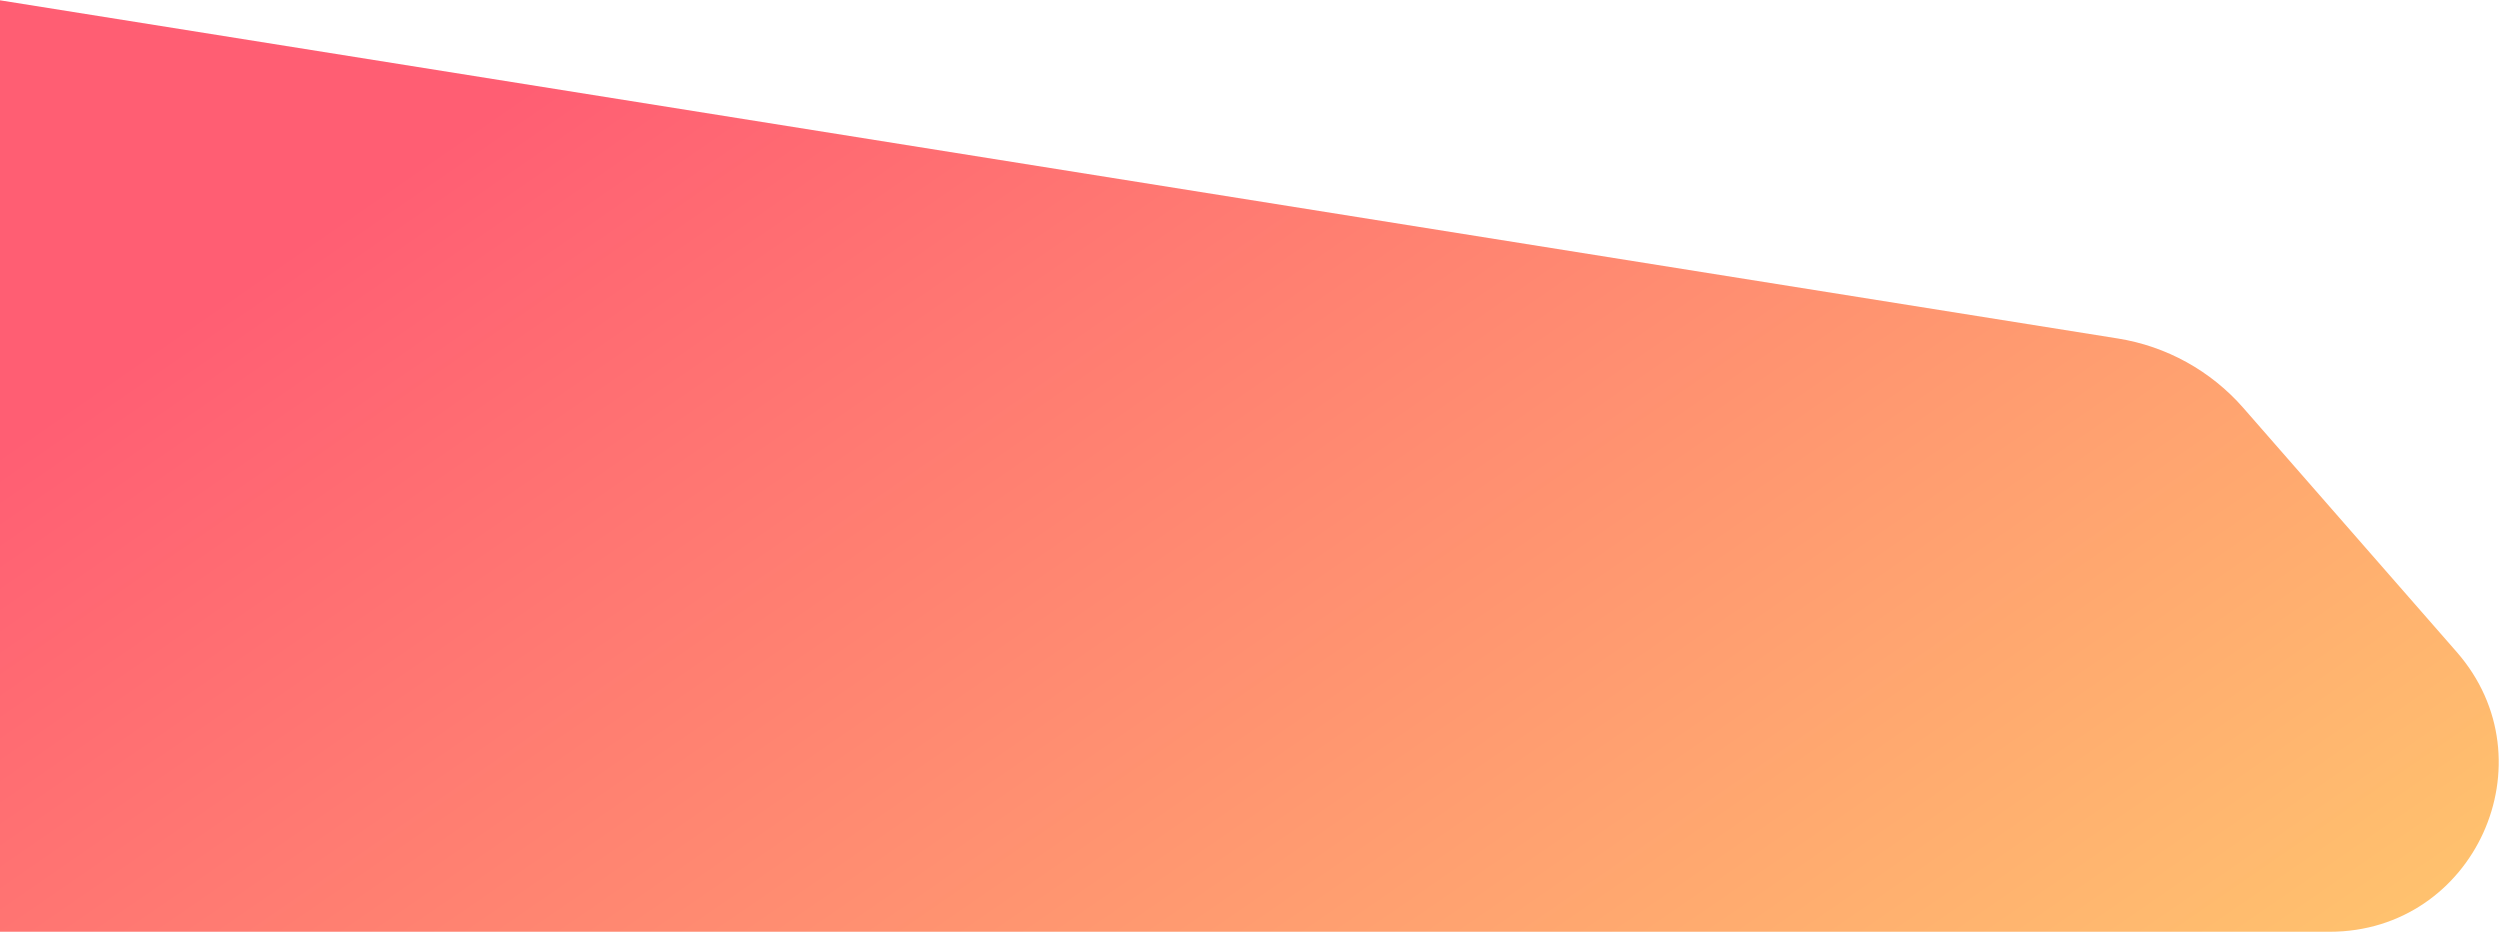 <?xml version="1.0" encoding="UTF-8"?> <svg xmlns="http://www.w3.org/2000/svg" width="1304" height="486" viewBox="0 0 1304 486" fill="none"> <path d="M1281.42 340.078C1331.17 396.984 1290.76 486 1215.17 486H-1V8.28505e-06L1104.65 176.551C1130.03 180.605 1153.2 193.42 1170.12 212.772L1281.42 340.078Z" fill="url(#paint0_linear)"></path> <defs> <linearGradient id="paint0_linear" x1="17.98" y1="222.275" x2="659.206" y2="1152.2" gradientUnits="userSpaceOnUse"> <stop stop-color="#FF5E73"></stop> <stop offset="1" stop-color="#FFD96D"></stop> </linearGradient> </defs> </svg> 